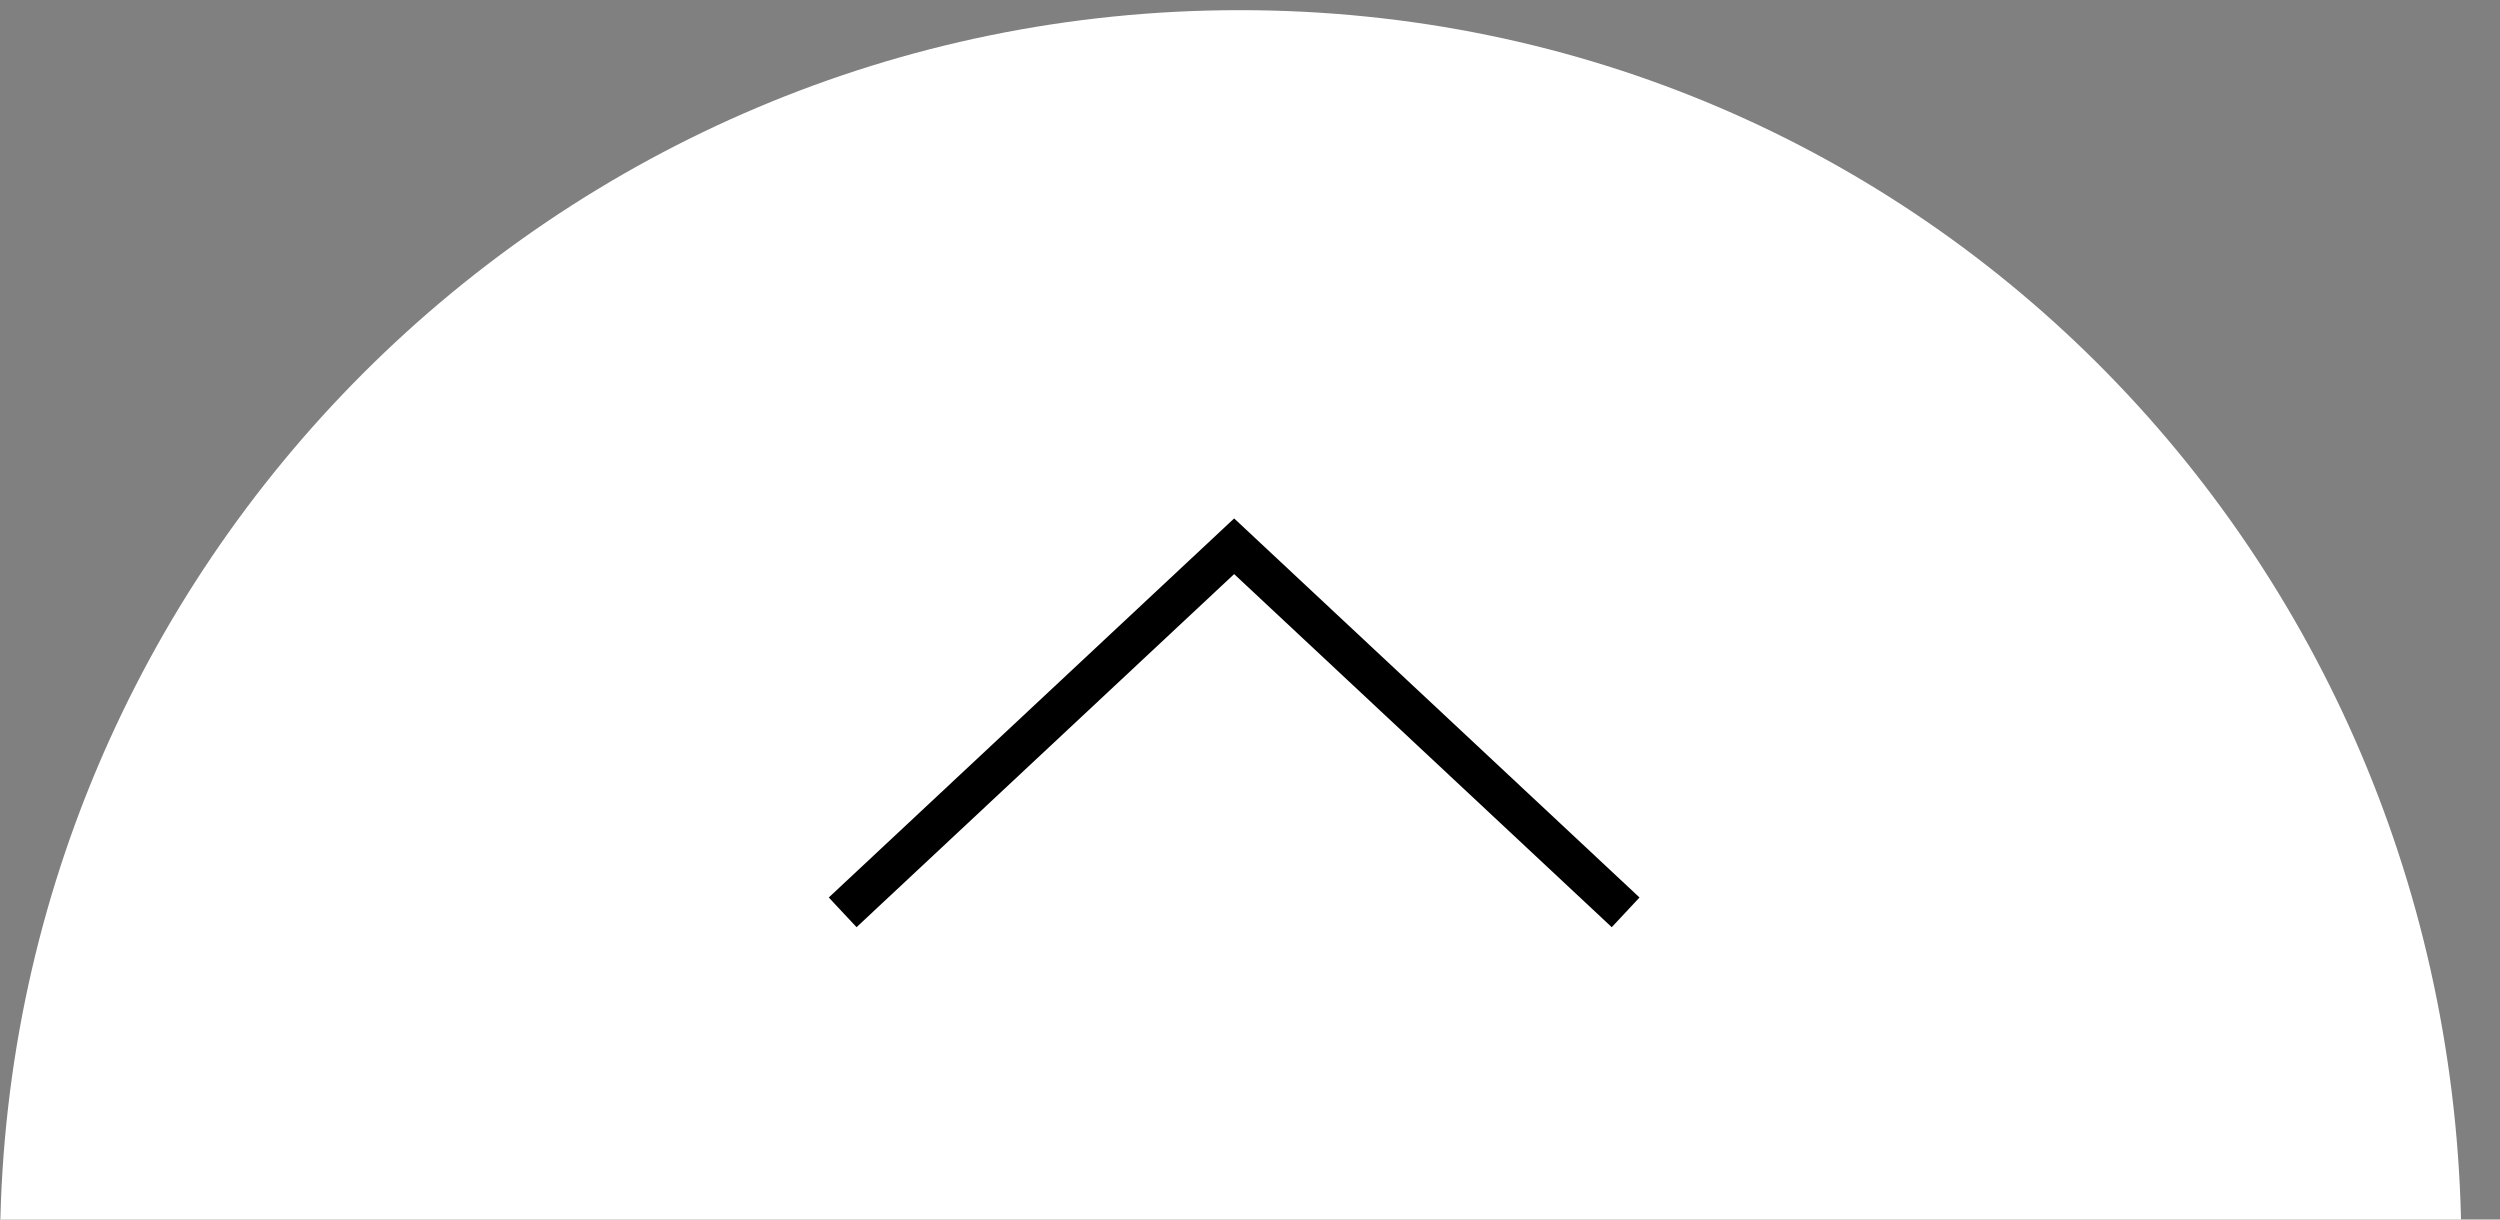 <svg 
 xmlns="http://www.w3.org/2000/svg"
 xmlns:xlink="http://www.w3.org/1999/xlink"
 width="123px" height="60px">
<rect width="100%" height="100%" fill="#808080" stroke="none"/>
<path fill-rule="evenodd"  fill="#fff"
 d="M121.1,61.500 C121.1,27.811 94.689,0.500 61.000,0.500 C27.311,0.500 0.000,27.811 0.000,61.500 C28.529,61.500 96.018,61.500 121.1,61.500 Z"/>
<path fill-rule="evenodd"  stroke="#000" stroke-width="2px" stroke-linecap="butt" stroke-linejoin="miter" fill="none"
 d="M41.459,44.887 L60.720,26.876 L79.981,44.887 "/>
</svg>